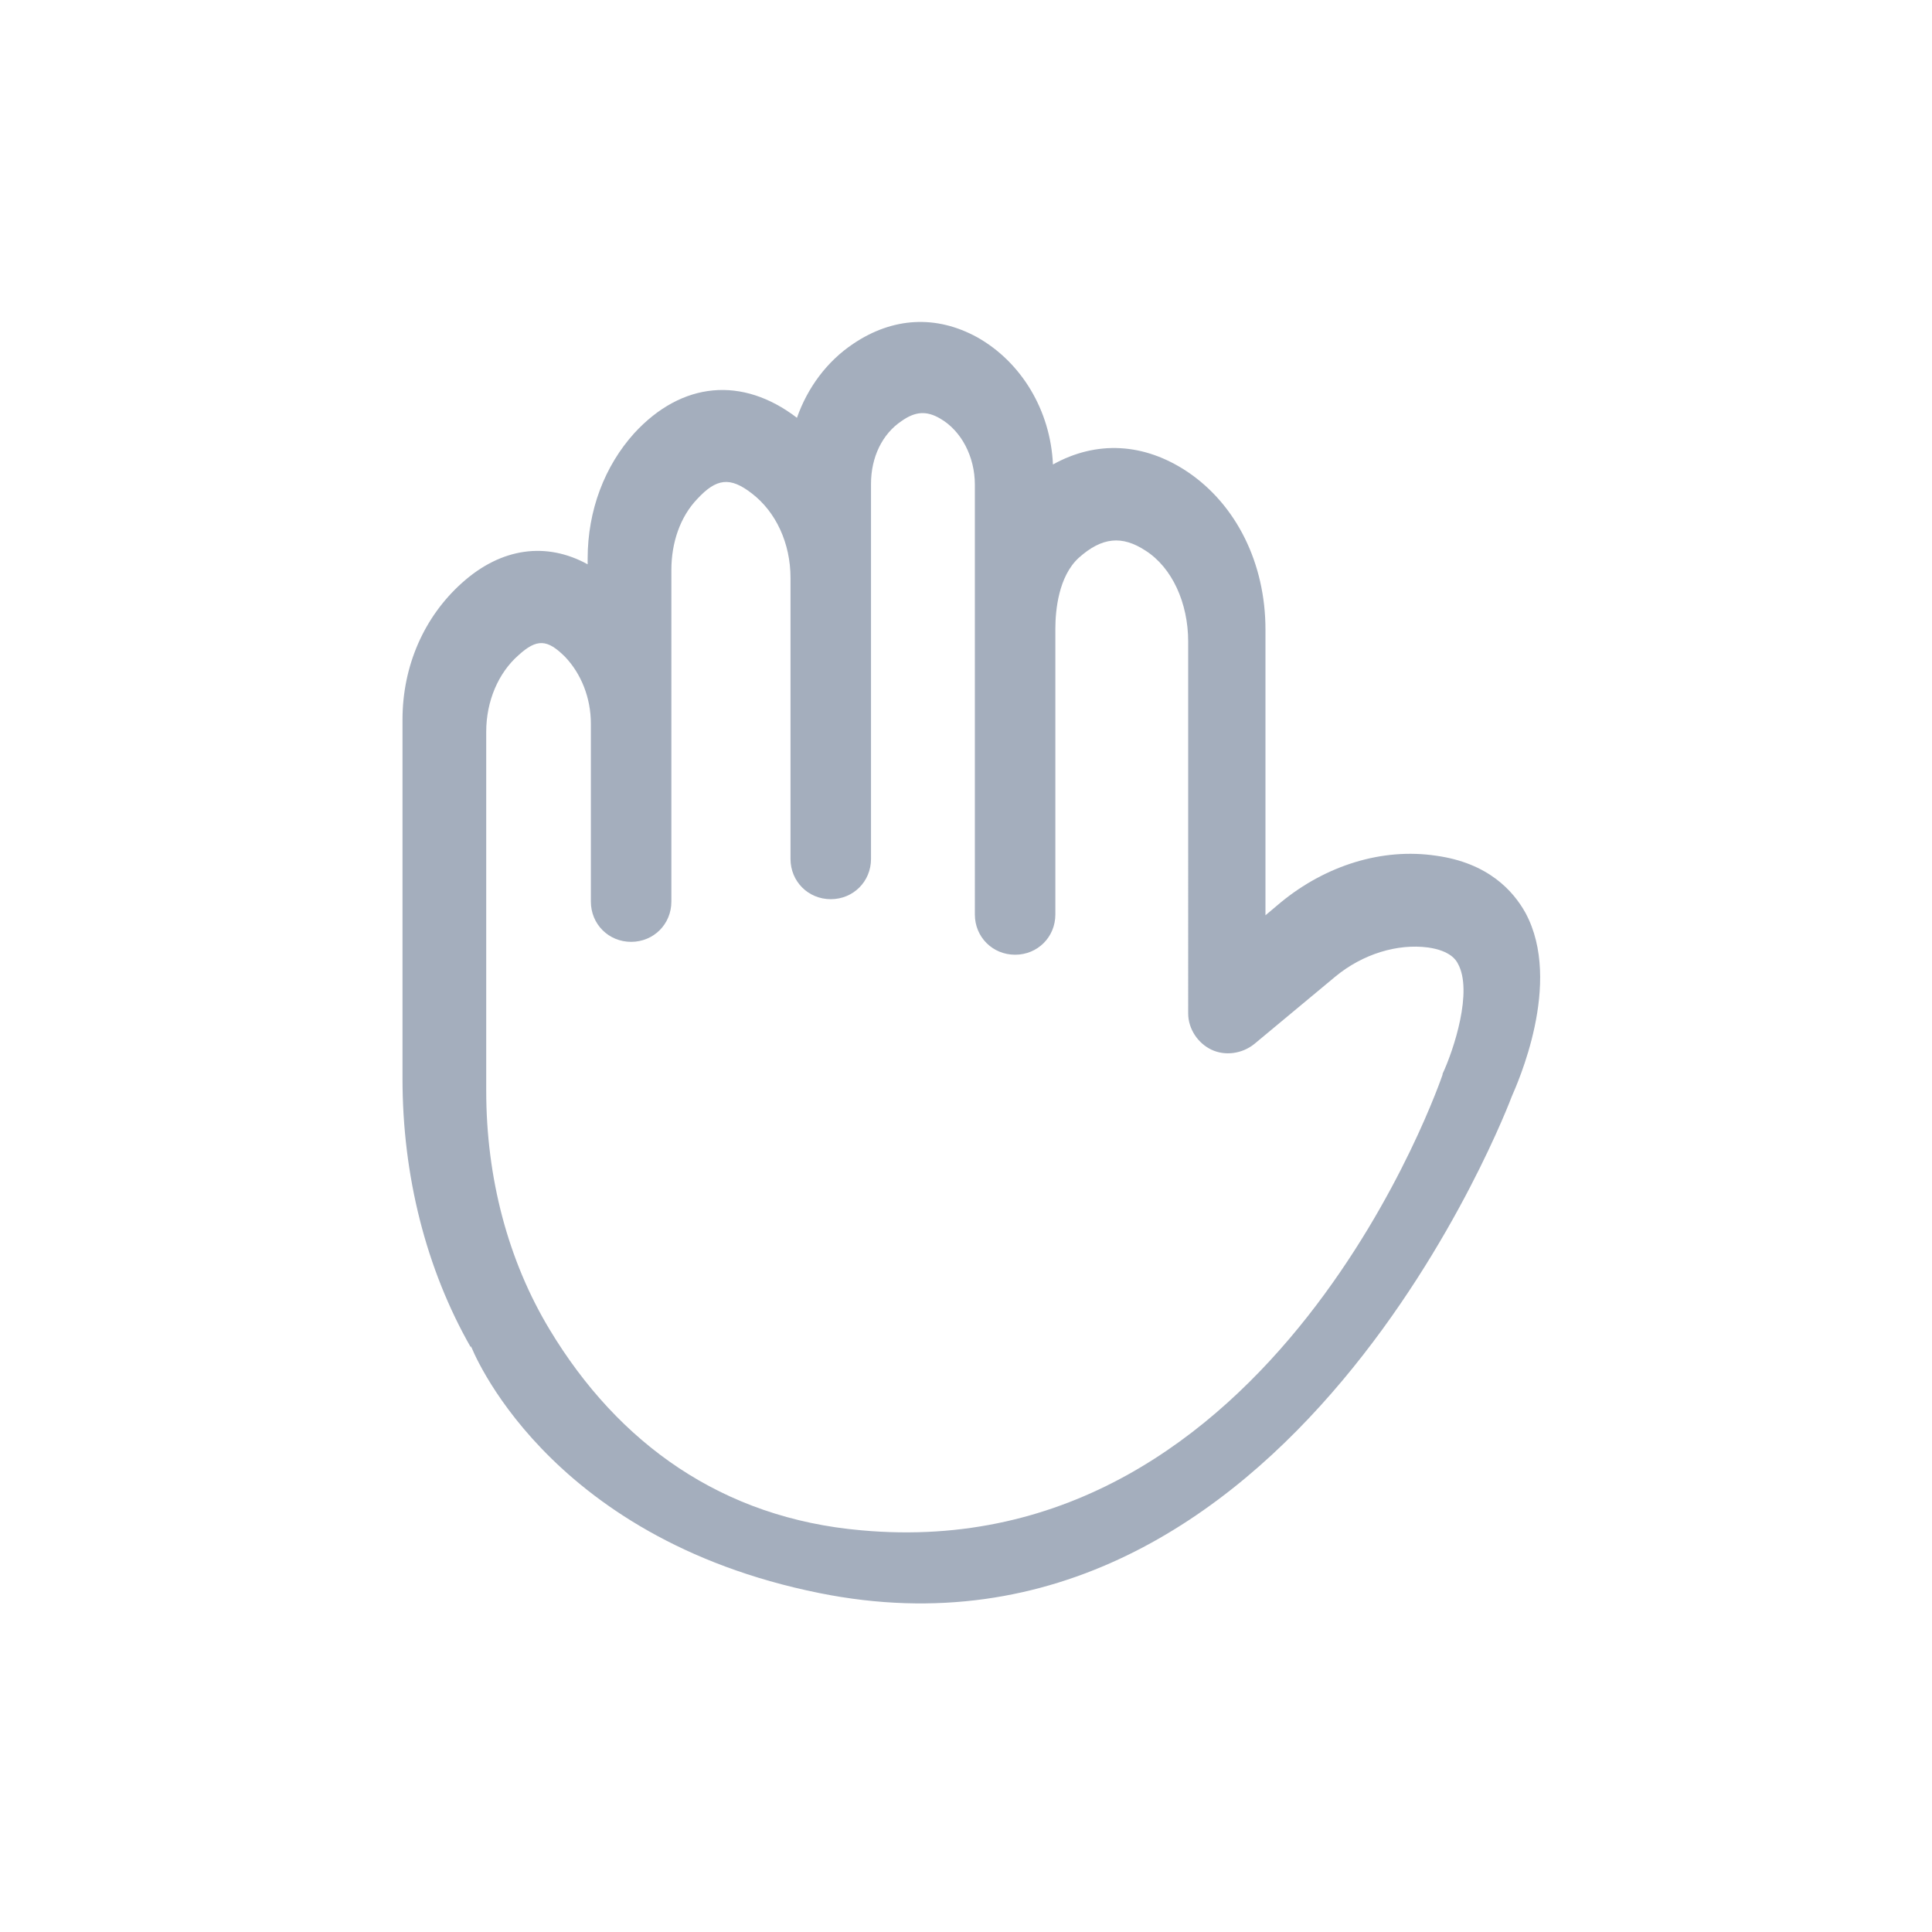 <?xml version="1.0" encoding="UTF-8"?><svg id="a" xmlns="http://www.w3.org/2000/svg" width="24px" height="24px" viewBox="0 0 24 24">
<g transform="translate(5 4)">
<path fill="#A4AEBD" d="M.85,12.74c-.56-.98-.85-2.14-.85-3.34V4.94c0-.67,.27-1.28,.74-1.7,.49-.44,1.05-.51,1.56-.23v-.07c0-.6,.21-1.15,.58-1.56,.59-.64,1.34-.71,2.02-.19,.13-.37,.37-.7,.7-.92,.49-.33,1.03-.36,1.54-.08,.55,.31,.91,.91,.94,1.58,.54-.3,1.13-.27,1.67,.09,.61,.41,.97,1.14,.97,1.96v3.55l.19-.16c.56-.46,1.26-.68,1.93-.58,.65,.09,.96,.44,1.11,.71,.47,.87-.11,2.14-.17,2.28,0,0-2.74,7.35-8.6,6.17-3.43-.69-4.33-3.07-4.33-3.07Zm12.07-3.4c.14-.3,.38-1.03,.19-1.37-.02-.04-.09-.16-.37-.2-.38-.05-.81,.08-1.15,.36l-1.01,.84c-.15,.12-.36,.15-.53,.07-.17-.08-.29-.26-.29-.45V3.97c0-.48-.2-.92-.53-1.13-.29-.19-.54-.17-.83,.09-.25,.23-.29,.65-.29,.88v3.55c0,.28-.22,.5-.5,.5s-.5-.22-.5-.5V2.02c0-.35-.17-.67-.43-.82-.17-.1-.31-.09-.48,.03-.24,.16-.38,.45-.38,.78V6.67c0,.28-.22,.5-.5,.5s-.5-.22-.5-.5V3.18c0-.43-.18-.82-.48-1.05-.27-.21-.44-.19-.68,.07-.21,.22-.32,.54-.32,.88V7.2c0,.28-.22,.5-.5,.5s-.5-.22-.5-.5v-2.21c0-.32-.12-.62-.32-.83-.22-.22-.35-.23-.58-.02-.25,.22-.4,.57-.4,.95v4.46c0,1.08,.27,2.11,.79,2.97,.85,1.41,2.14,2.34,3.87,2.49,5.15,.47,7.22-5.66,7.22-5.66Z"/>
</g>
</svg>